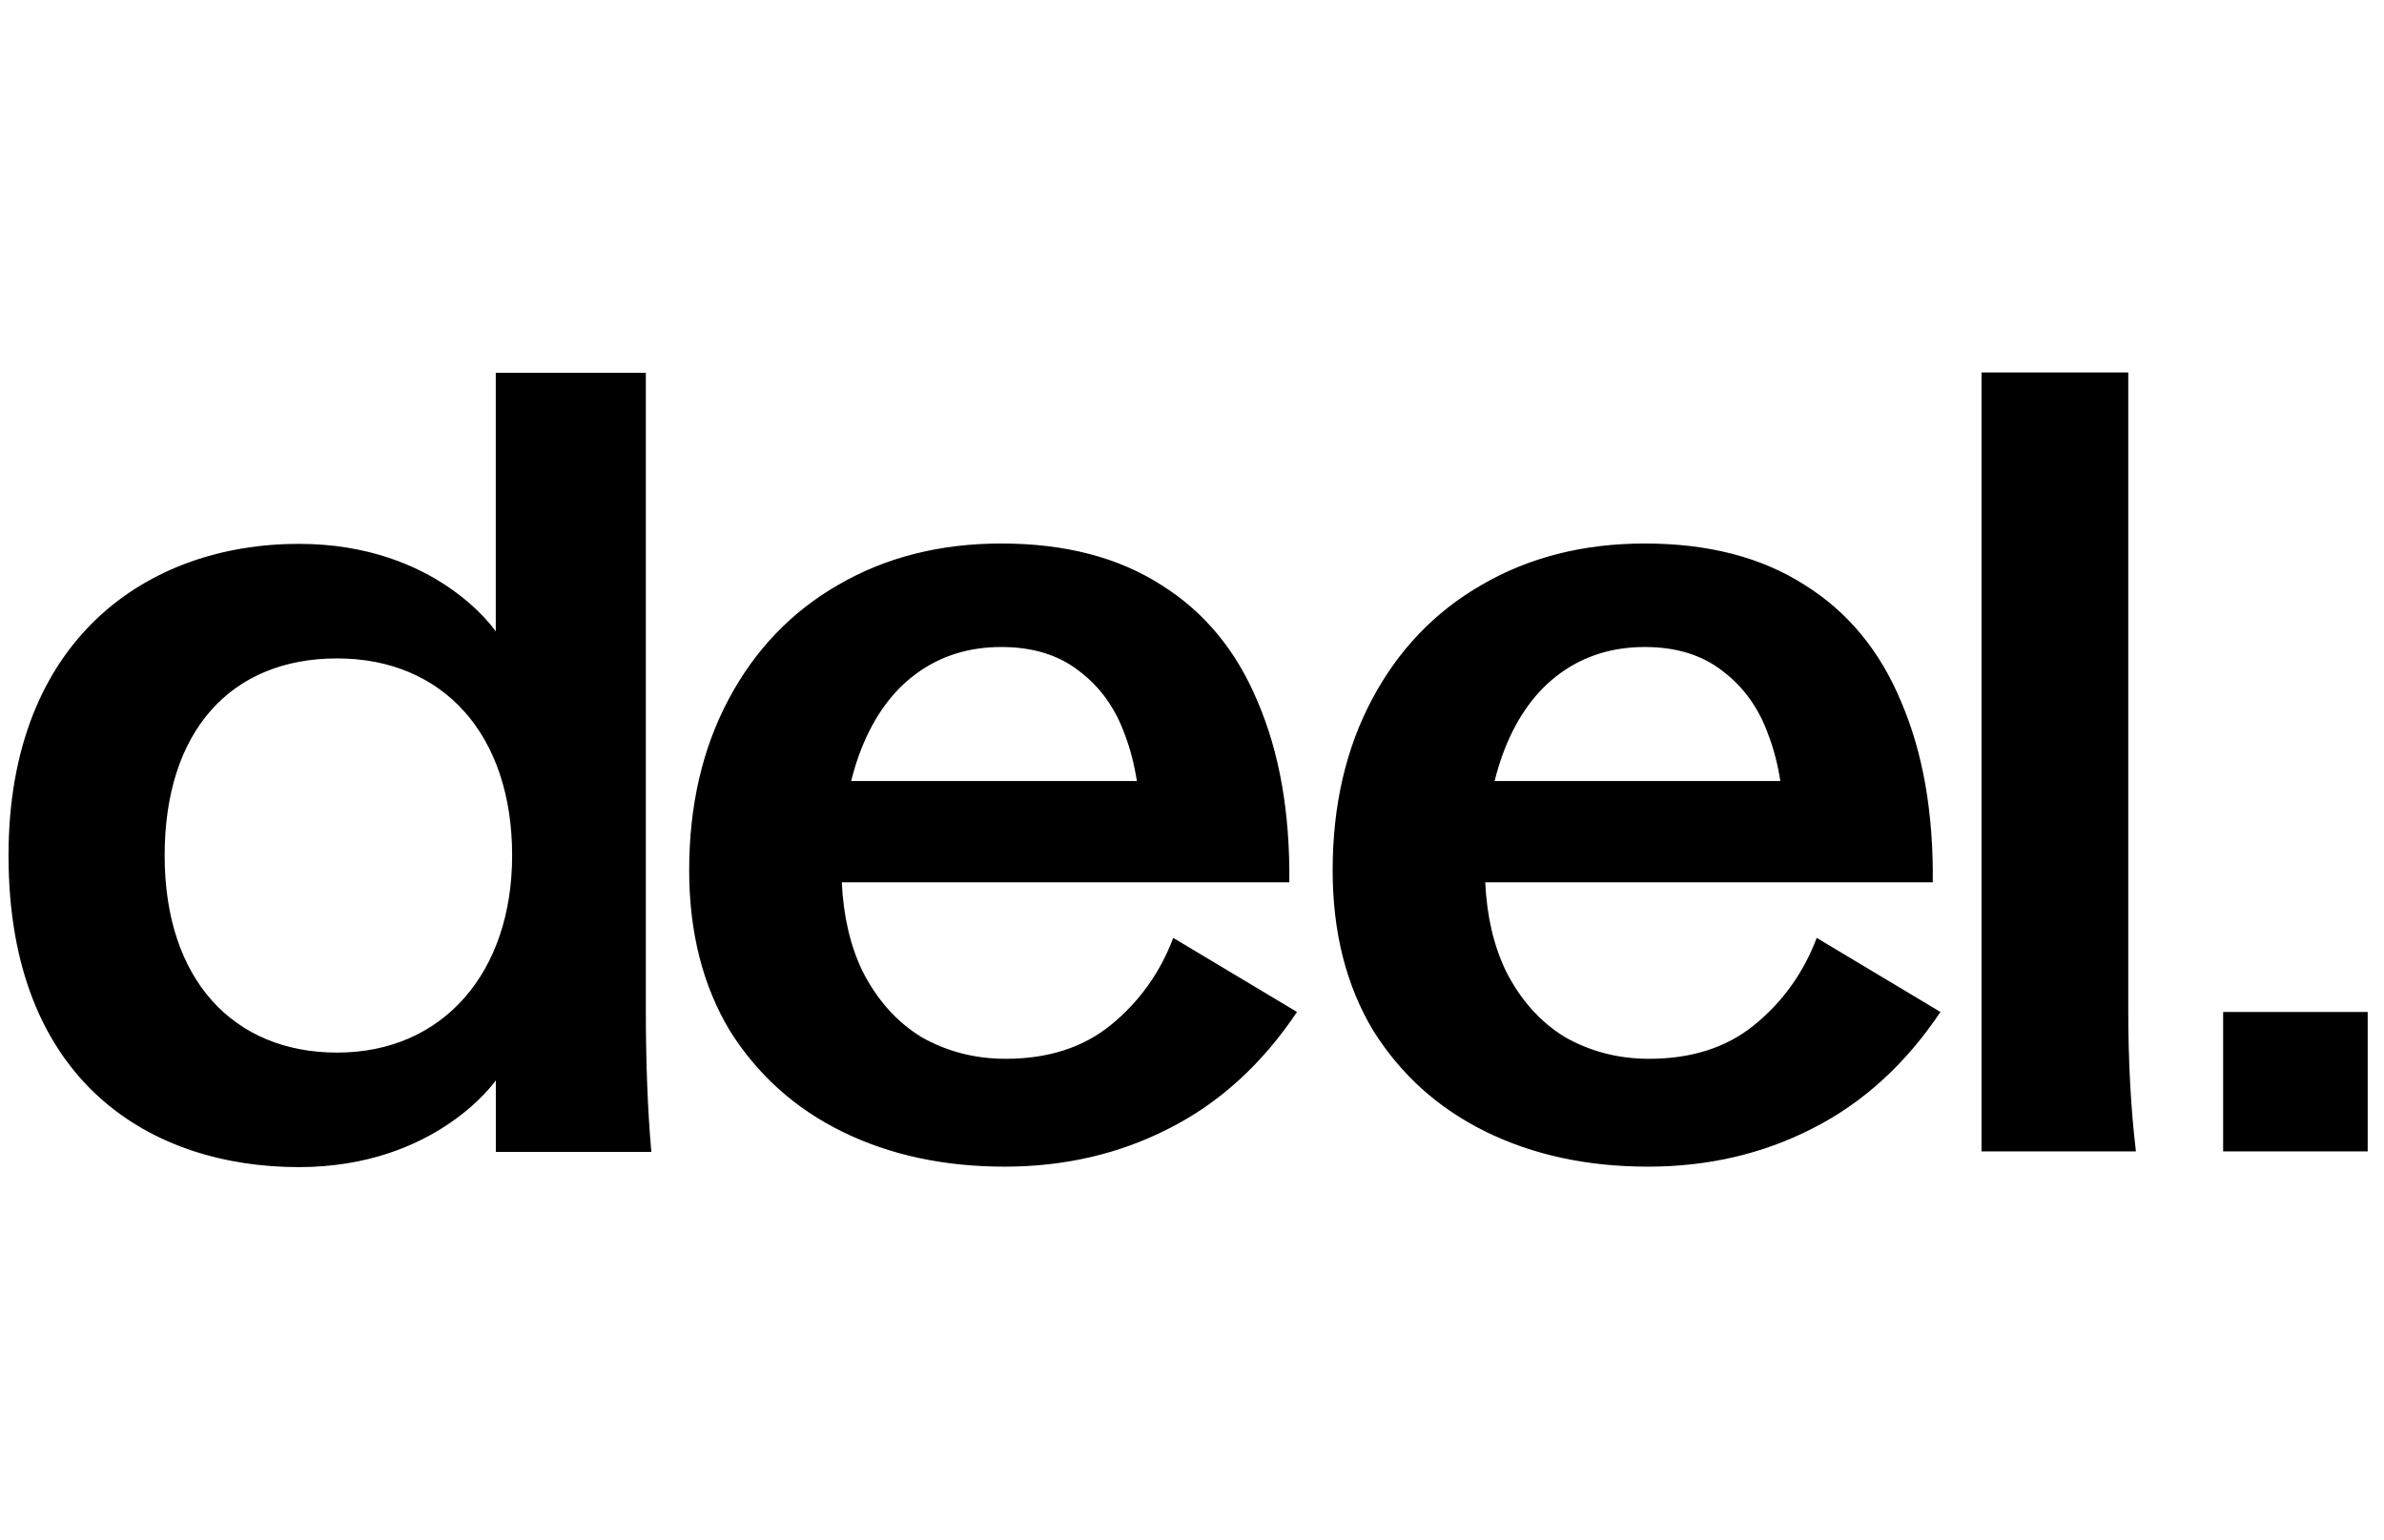<svg width="96" height="62" viewBox="0 0 96 62" fill="none" xmlns="http://www.w3.org/2000/svg">
<path d="M26.007 40.683C26.007 42.79 26.08 44.691 26.228 46.387H19.966V43.506C19.95 43.53 17.549 47 12.034 47C6.134 47 0.343 43.632 0.343 34.451C0.343 25.763 5.918 21.901 12.032 21.901C17.599 21.901 19.954 25.413 19.964 25.428V15.011H26.007V40.683ZM40.321 21.887C42.879 21.887 45.025 22.443 46.759 23.555C48.494 24.637 49.788 26.201 50.64 28.248C51.522 30.295 51.949 32.724 51.919 35.531H33.898C33.961 36.882 34.234 38.067 34.72 39.085C35.308 40.255 36.102 41.147 37.102 41.761C38.131 42.346 39.263 42.638 40.498 42.638C42.203 42.638 43.614 42.185 44.731 41.278C45.877 40.342 46.715 39.172 47.245 37.769L52.228 40.752C50.817 42.858 49.097 44.423 47.069 45.446C45.07 46.47 42.864 46.981 40.454 46.981C38.013 46.981 35.837 46.513 33.926 45.577C32.016 44.641 30.502 43.281 29.384 41.497C28.297 39.684 27.753 37.535 27.752 35.049C27.752 32.446 28.282 30.15 29.34 28.161C30.399 26.172 31.869 24.637 33.751 23.555C35.661 22.443 37.851 21.887 40.321 21.887ZM66.232 21.887C68.79 21.887 70.936 22.443 72.67 23.555C74.405 24.637 75.699 26.201 76.551 28.248C77.433 30.295 77.859 32.724 77.83 35.531H59.808C59.871 36.882 60.145 38.067 60.631 39.085C61.219 40.255 62.013 41.147 63.012 41.761C64.041 42.346 65.173 42.638 66.408 42.638C68.113 42.638 69.525 42.185 70.642 41.278C71.789 40.342 72.627 39.172 73.156 37.769L78.139 40.752C76.728 42.858 75.007 44.423 72.979 45.446C70.98 46.47 68.775 46.981 66.364 46.981C63.924 46.981 61.748 46.513 59.837 45.577C57.926 44.641 56.412 43.281 55.294 41.497C54.207 39.684 53.664 37.535 53.664 35.049C53.664 32.446 54.192 30.15 55.251 28.161C56.309 26.172 57.779 24.637 59.661 23.555C61.572 22.443 63.762 21.887 66.232 21.887ZM85.702 40.664C85.702 42.741 85.804 44.642 86.01 46.367H79.793V15H85.702V40.664ZM95.343 46.367H89.522V40.752H95.343V46.367ZM13.576 26.514C9.298 26.514 6.63 29.439 6.63 34.451C6.63 39.463 9.41 42.388 13.576 42.388C17.855 42.388 20.622 39.147 20.623 34.451C20.623 29.591 17.853 26.514 13.576 26.514ZM40.321 26.055C39.027 26.055 37.895 26.405 36.925 27.107C35.955 27.809 35.206 28.833 34.676 30.179C34.518 30.582 34.386 31.006 34.275 31.451H45.78C45.677 30.789 45.52 30.174 45.304 29.608C44.922 28.526 44.305 27.663 43.453 27.02C42.629 26.376 41.585 26.055 40.321 26.055ZM66.232 26.055C64.939 26.055 63.806 26.406 62.836 27.107C61.866 27.809 61.116 28.833 60.586 30.179C60.428 30.581 60.297 31.006 60.186 31.451H71.691C71.588 30.789 71.431 30.174 71.215 29.608C70.833 28.526 70.215 27.663 69.363 27.02C68.54 26.376 67.496 26.055 66.232 26.055Z" fill="black"/>
</svg>
